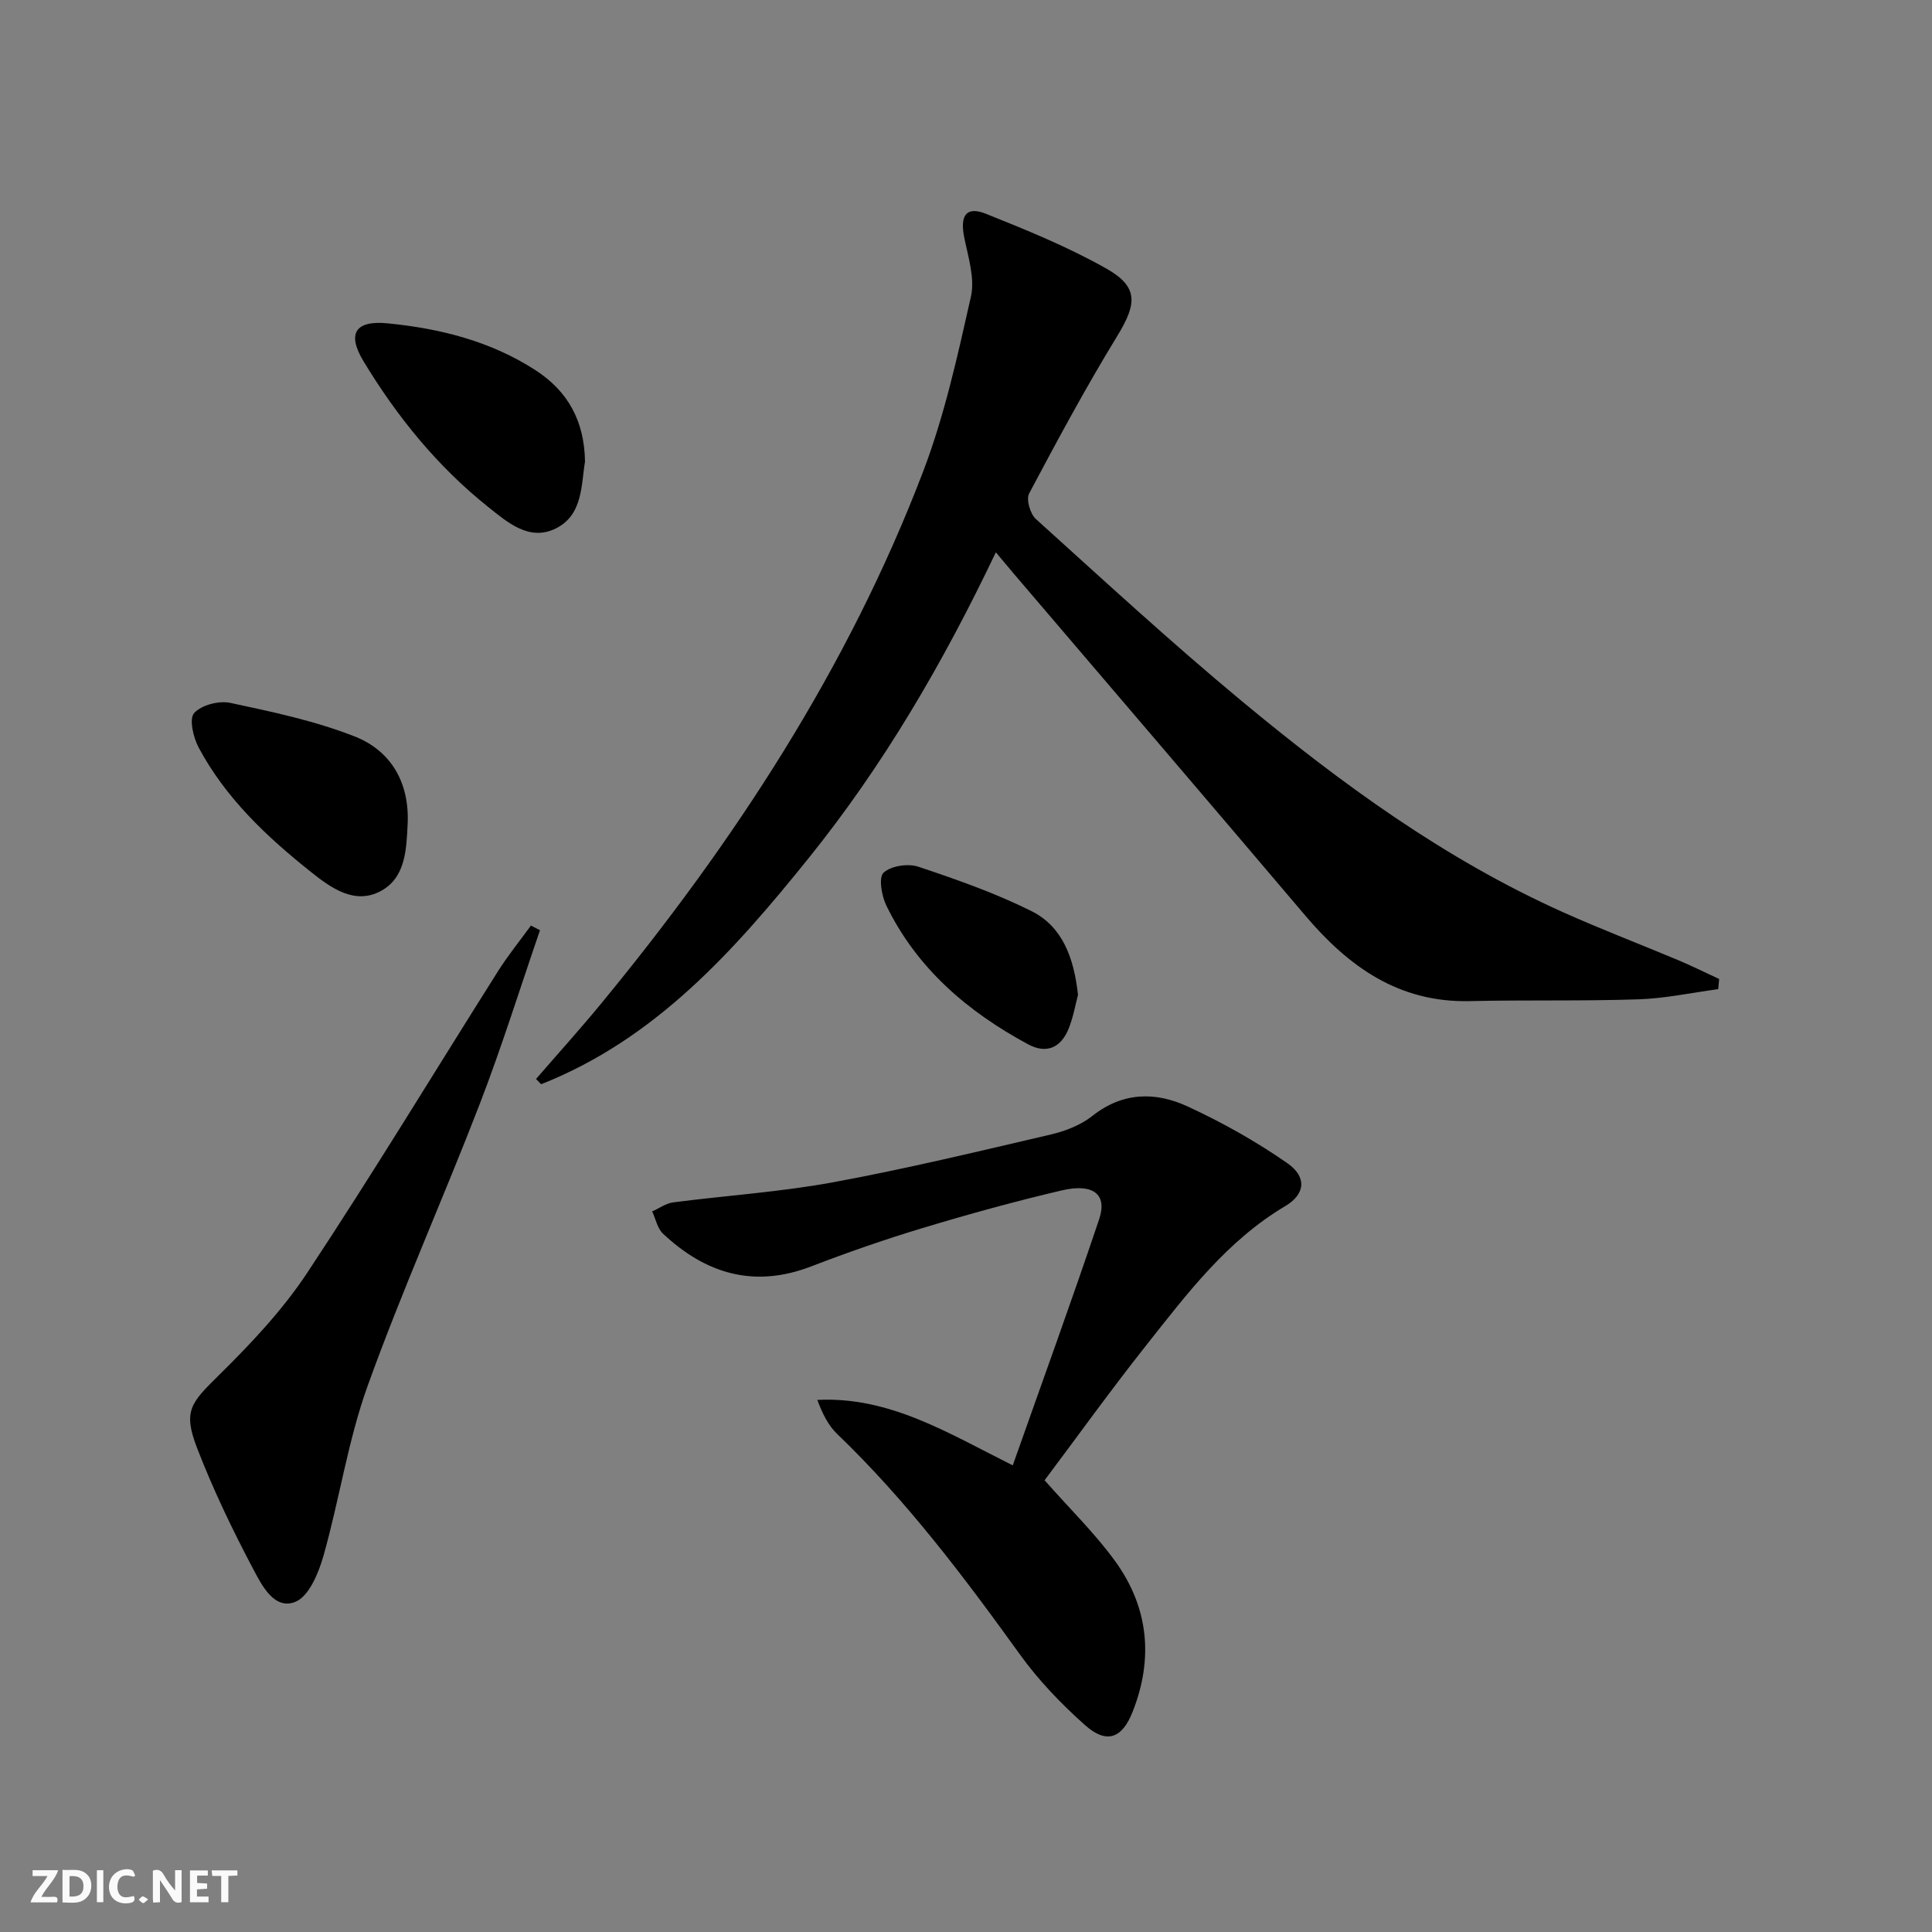 <svg enable-background="new 0 0 400 400" viewBox="0 0 400 400" xmlns="http://www.w3.org/2000/svg"><rect x="0" y="0" width="400" height="400" fill="#808080" stroke="none"/><g fill="#fbfafa"><path d="m37.59 393.81c-.92.31-1.52.05-2-.78-.7-1.2-1.52-2.34-2.47-3.78v4.59c-.55.03-.95.05-1.41.07-.03-.37-.06-.64-.06-.91 0-1.91 0-3.81 0-5.7 1.13-.41 1.77-.03 2.29.91.62 1.11 1.38 2.14 2.31 3.19v-4.2h1.35v6.61z"/><path d="m12.94 393.88v-6.75c1.9.19 3.93-.54 5.37 1.29.8 1.01.78 2.88.03 3.97-1.37 1.97-3.4 1.51-5.4 1.49m1.45-1.22c2.04.12 2.92-.58 2.89-2.21-.03-1.51-.98-2.19-2.89-2z"/><path d="m11.81 393.87h-5.49c.68-2.18 2.47-3.48 3.51-5.45h-3.08v-1.21h5.29c-.71 2.13-2.44 3.48-3.47 5.51.86 0 1.63.04 2.39-.01.79-.05 1.14.21.85 1.16"/><path d="m39.33 393.86v-6.61h3.7v1.07h-2.22v1.52c.68.04 1.34.09 2.07.13v1.07c-.72.05-1.38.09-2.1.14v1.48h2.4v1.19h-3.85z"/><path d="m27.71 388.56c-1.15-.3-2.46-.61-3.1.64-.37.73-.41 1.93-.06 2.67.63 1.35 1.99.93 3.17.68.35.94-.01 1.32-.93 1.46-1.62.25-3.05-.27-3.76-1.48-.73-1.25-.6-3.03.31-4.17.88-1.11 2.71-1.7 4-1.16.32.13.44.74.65 1.12-.1.08-.19.16-.28.24"/><path d="m49.15 387.24v1.07c-.59.02-1.17.05-1.87.08v5.44h-1.48v-5.44h-1.85c-.05-.4-.08-.73-.13-1.15z"/><path d="m20.06 387.21h1.33v6.62h-1.33z"/><path d="m30.68 393.25c-.49.38-.8.79-1.05.76-.32-.05-.6-.45-.9-.7.26-.24.51-.64.8-.67.29-.04.62.3 1.15.61"/></g><path d="m355.74 204.79c-5.51.74-11 1.93-16.53 2.11-11.64.39-23.31.1-34.96.37-14.68.33-25.07-7.16-34.04-17.75-20.01-23.6-40.14-47.09-60.22-70.63-1.08-1.27-2.14-2.55-3.81-4.54-10.98 23.04-23.34 44.18-38.81 63.38-15.47 19.21-31.73 37.43-55.34 46.75-.35-.36-.7-.72-1.05-1.09 4.5-5.2 9.12-10.31 13.49-15.62 27.53-33.44 51.07-69.38 66.6-110 4.47-11.69 7.19-24.11 9.95-36.36.85-3.77-.55-8.15-1.37-12.16-.95-4.62.37-6.63 4.47-4.99 8.47 3.38 16.99 6.86 24.91 11.33 6.73 3.8 6.37 7.3 2.29 13.97-6.5 10.62-12.41 21.61-18.25 32.61-.65 1.22.22 4.23 1.4 5.29 14.07 12.71 28.03 25.58 42.62 37.69 20.52 17.03 42.02 32.73 66.53 43.72 7.87 3.53 15.95 6.61 23.9 9.95 2.84 1.2 5.61 2.57 8.41 3.87-.06.72-.12 1.41-.19 2.1z" fill="#000001"/><path d="m216.27 306.47c5.3 6.01 10.47 11.03 14.63 16.78 6.91 9.55 7.95 20.15 3.59 31.18-2.18 5.51-5.38 6.72-9.86 2.73-4.93-4.39-9.61-9.27-13.46-14.61-11.59-16.1-23.49-31.88-37.86-45.68-1.83-1.76-3.03-4.18-4.09-7.03 14.91-.75 27 6.82 40.46 13.55 6.09-17.26 12.21-34.05 17.9-51 1.72-5.13-1.24-7.46-7.8-5.92-9.68 2.27-19.28 4.92-28.79 7.79-7.79 2.35-15.49 5.03-23.08 7.95-11.82 4.54-21.83 1.49-30.65-6.8-1.16-1.09-1.51-3.05-2.23-4.6 1.45-.64 2.84-1.68 4.35-1.87 11.03-1.43 22.18-2.15 33.1-4.16 15.14-2.79 30.14-6.41 45.14-9.91 3.01-.7 6.18-1.96 8.57-3.85 6.29-4.97 13.08-5 19.7-1.94 7.18 3.32 14.18 7.24 20.66 11.76 4.08 2.85 3.69 6.42-.45 8.87-12.07 7.16-20.29 18.09-28.74 28.76-7.33 9.25-14.21 18.84-21.09 28z" fill="#000001"/><path d="m111.8 192.59c-4.14 12.02-7.92 24.17-12.49 36.02-7.53 19.52-16.12 38.66-23.2 58.34-4.08 11.33-5.83 23.49-9.13 35.13-1.01 3.56-2.99 8.4-5.8 9.55-4.35 1.78-6.94-3.35-8.68-6.63-4.33-8.18-8.37-16.58-11.7-25.21-2.93-7.6-1.32-9.31 4.33-14.88 6.72-6.61 13.34-13.62 18.51-21.44 13.58-20.52 26.33-41.6 39.48-62.41 2.07-3.27 4.52-6.29 6.8-9.43.63.31 1.25.63 1.88.96z" fill="#000001"/><path d="m121.12 95.57c-.81 4.81-.41 11.08-6.1 13.87-5.44 2.66-9.93-1.28-13.9-4.44-10.53-8.39-18.92-18.73-25.85-30.19-3.48-5.76-1.74-8.54 5.05-7.86 10.82 1.07 21.29 3.69 30.57 9.71 6.59 4.27 10.1 10.39 10.23 18.91z" fill="#000001"/><path d="m84.41 170.37c-.27 5.35-.35 11.29-5.57 14.11-5.43 2.93-10.38-.69-14.51-3.99-9.13-7.27-17.62-15.26-23.2-25.72-1.11-2.08-2.01-5.93-.94-7.13 1.49-1.67 5.13-2.62 7.48-2.12 8.69 1.85 17.5 3.72 25.73 6.94 7.52 2.95 11.33 9.48 11.01 17.91z" fill="#000001"/><path d="m223.19 205.97c-.51 1.9-.95 4.53-1.92 6.96-1.56 3.91-4.54 5.37-8.4 3.29-12.54-6.76-23.04-15.72-29.38-28.77-.97-2.01-1.61-5.81-.56-6.77 1.55-1.42 5.06-1.95 7.19-1.24 7.96 2.66 15.95 5.46 23.44 9.2 6.4 3.19 8.78 9.63 9.63 17.33z" fill="#000001"/></svg>